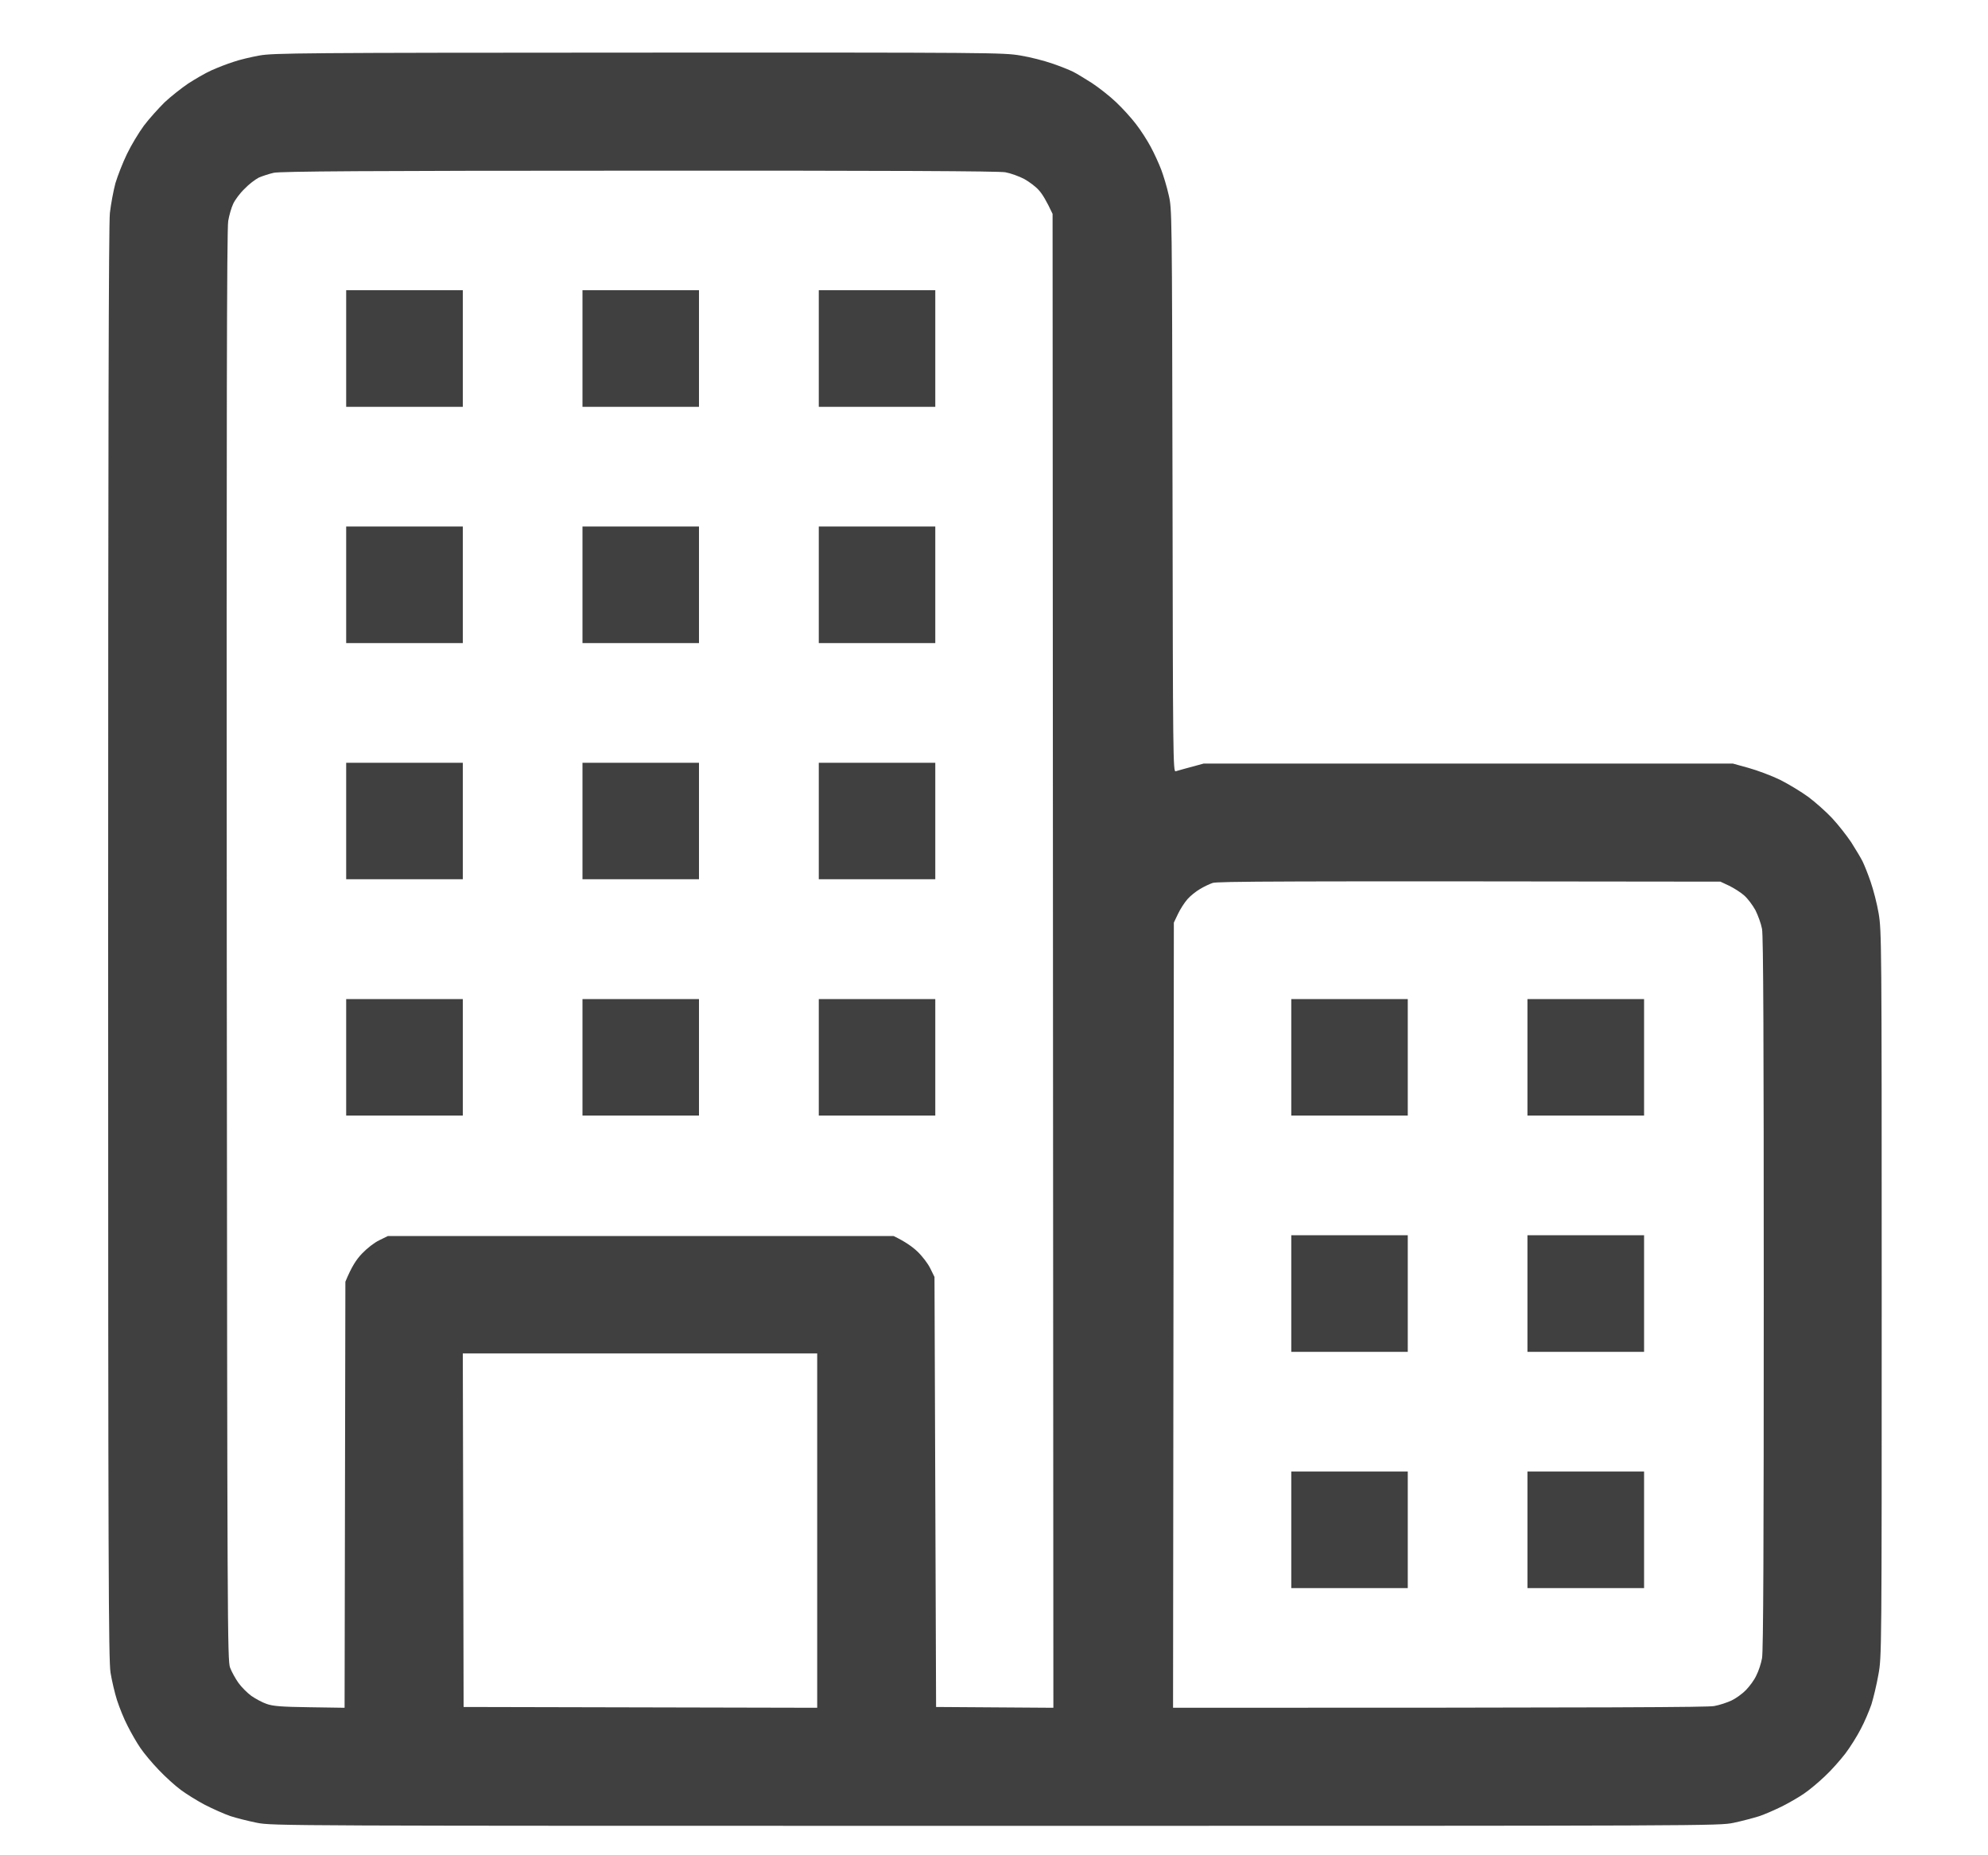 <svg width="15" height="14" viewBox="0 0 15 14" fill="none" xmlns="http://www.w3.org/2000/svg">
<path id="Path 0" fill-rule="evenodd" clip-rule="evenodd" d="M4.819 0.397C7.495 0.396 7.57 0.397 7.7 0.419C7.774 0.431 7.882 0.459 7.941 0.48C8.001 0.5 8.069 0.528 8.096 0.541C8.122 0.554 8.186 0.593 8.238 0.626C8.291 0.661 8.373 0.725 8.421 0.771C8.469 0.816 8.537 0.891 8.571 0.936C8.607 0.982 8.657 1.06 8.683 1.109C8.709 1.157 8.745 1.236 8.762 1.281C8.779 1.326 8.805 1.412 8.818 1.471C8.843 1.577 8.843 1.591 8.847 3.703C8.85 5.72 8.851 5.827 8.871 5.82C8.882 5.816 8.935 5.802 9.082 5.762H13.075L13.194 5.795C13.259 5.813 13.366 5.853 13.432 5.885C13.497 5.918 13.593 5.976 13.646 6.015C13.698 6.054 13.778 6.125 13.823 6.173C13.869 6.222 13.933 6.304 13.968 6.356C14.001 6.408 14.04 6.473 14.053 6.499C14.066 6.525 14.094 6.594 14.114 6.653C14.135 6.713 14.163 6.821 14.175 6.893C14.197 7.024 14.198 7.102 14.198 9.764C14.198 12.477 14.198 12.502 14.173 12.637C14.16 12.712 14.135 12.815 14.12 12.863C14.103 12.912 14.068 12.995 14.04 13.047C14.013 13.1 13.961 13.183 13.924 13.232C13.887 13.28 13.818 13.359 13.769 13.404C13.721 13.45 13.649 13.51 13.61 13.536C13.571 13.563 13.496 13.606 13.444 13.632C13.391 13.658 13.314 13.692 13.271 13.706C13.229 13.719 13.143 13.742 13.081 13.755C12.97 13.778 12.937 13.778 7.513 13.778C2.115 13.778 2.057 13.778 1.939 13.755C1.874 13.742 1.783 13.719 1.737 13.704C1.691 13.688 1.606 13.65 1.547 13.62C1.488 13.589 1.406 13.538 1.363 13.506C1.32 13.474 1.245 13.406 1.197 13.355C1.147 13.303 1.085 13.229 1.059 13.19C1.032 13.151 0.989 13.076 0.963 13.024C0.935 12.971 0.901 12.885 0.883 12.83C0.866 12.777 0.844 12.683 0.834 12.622C0.819 12.526 0.816 11.849 0.816 7.123C0.816 3.315 0.82 1.696 0.829 1.608C0.837 1.539 0.856 1.438 0.871 1.382C0.888 1.326 0.926 1.228 0.958 1.162C0.989 1.097 1.047 1.001 1.086 0.948C1.125 0.896 1.196 0.818 1.242 0.772C1.289 0.728 1.369 0.665 1.419 0.631C1.47 0.598 1.548 0.552 1.595 0.531C1.64 0.511 1.715 0.481 1.761 0.467C1.806 0.451 1.896 0.43 1.957 0.419C2.062 0.4 2.268 0.398 4.818 0.397H4.819ZM1.953 1.34C1.926 1.354 1.878 1.39 1.846 1.424C1.812 1.456 1.774 1.507 1.76 1.537C1.746 1.566 1.729 1.625 1.722 1.667C1.711 1.724 1.709 3.186 1.711 7.135C1.715 12.309 1.716 12.527 1.736 12.584C1.748 12.616 1.777 12.668 1.799 12.699C1.822 12.731 1.865 12.774 1.896 12.797C1.928 12.819 1.979 12.847 2.012 12.858C2.06 12.875 2.123 12.88 2.335 12.883L2.6 12.887L2.606 9.672C2.654 9.556 2.689 9.504 2.731 9.46C2.769 9.42 2.824 9.377 2.862 9.359L2.927 9.327H6.742C6.83 9.369 6.885 9.409 6.921 9.443C6.958 9.478 7.001 9.534 7.019 9.571L7.051 9.636L7.063 12.881L7.948 12.887L7.942 1.614C7.895 1.513 7.863 1.462 7.839 1.436C7.816 1.409 7.765 1.371 7.727 1.35C7.688 1.33 7.625 1.307 7.586 1.3C7.536 1.291 6.723 1.287 4.823 1.288C2.757 1.288 2.115 1.293 2.065 1.304C2.03 1.312 1.979 1.329 1.953 1.34ZM9.054 6.709C9.024 6.726 8.982 6.76 8.96 6.785C8.937 6.811 8.905 6.861 8.888 6.897L8.857 6.962L8.851 12.887C12.265 12.887 12.884 12.883 12.934 12.874C12.973 12.867 13.031 12.848 13.065 12.832C13.097 12.817 13.147 12.781 13.174 12.753C13.201 12.725 13.237 12.677 13.252 12.643C13.269 12.611 13.288 12.552 13.295 12.513C13.305 12.463 13.308 11.647 13.308 9.761C13.308 7.874 13.305 7.06 13.295 7.01C13.288 6.971 13.265 6.908 13.245 6.868C13.224 6.83 13.186 6.779 13.16 6.757C13.133 6.733 13.082 6.701 13.047 6.684L12.981 6.653C9.603 6.648 9.181 6.651 9.149 6.663C9.126 6.671 9.083 6.691 9.054 6.709ZM3.498 12.881L6.166 12.887V10.213H3.492L3.498 12.881ZM2.612 2.19H3.492V3.07H2.612V2.19ZM4.395 2.19H5.274V3.07H4.395V2.19ZM6.178 2.19H7.057V3.07H6.178V2.19ZM2.612 3.973H3.492V4.853H2.612V3.973ZM4.395 3.973H5.274V4.853H4.395V3.973ZM6.178 3.973H7.057V4.853H6.178V3.973ZM2.612 5.756H3.492V6.635H2.612V5.756ZM4.395 5.756H5.274V6.635H4.395V5.756ZM6.178 5.756H7.057V6.635H6.178V5.756ZM2.612 7.539H3.492V8.418H2.612V7.539ZM4.395 7.539H5.274V8.418H4.395V7.539ZM6.178 7.539H7.057V8.418H6.178V7.539ZM9.743 7.539H10.622V8.418H9.743V7.539ZM11.525 7.539H12.405V8.418H11.525V7.539ZM9.743 9.321H10.622V10.201H9.743V9.321ZM11.525 9.321H12.405V10.201H11.525V9.321ZM9.743 11.104H10.622V11.984H9.743V11.104ZM11.525 11.104H12.405V11.984H11.525V11.104Z" fill="#404040"/>
</svg>
